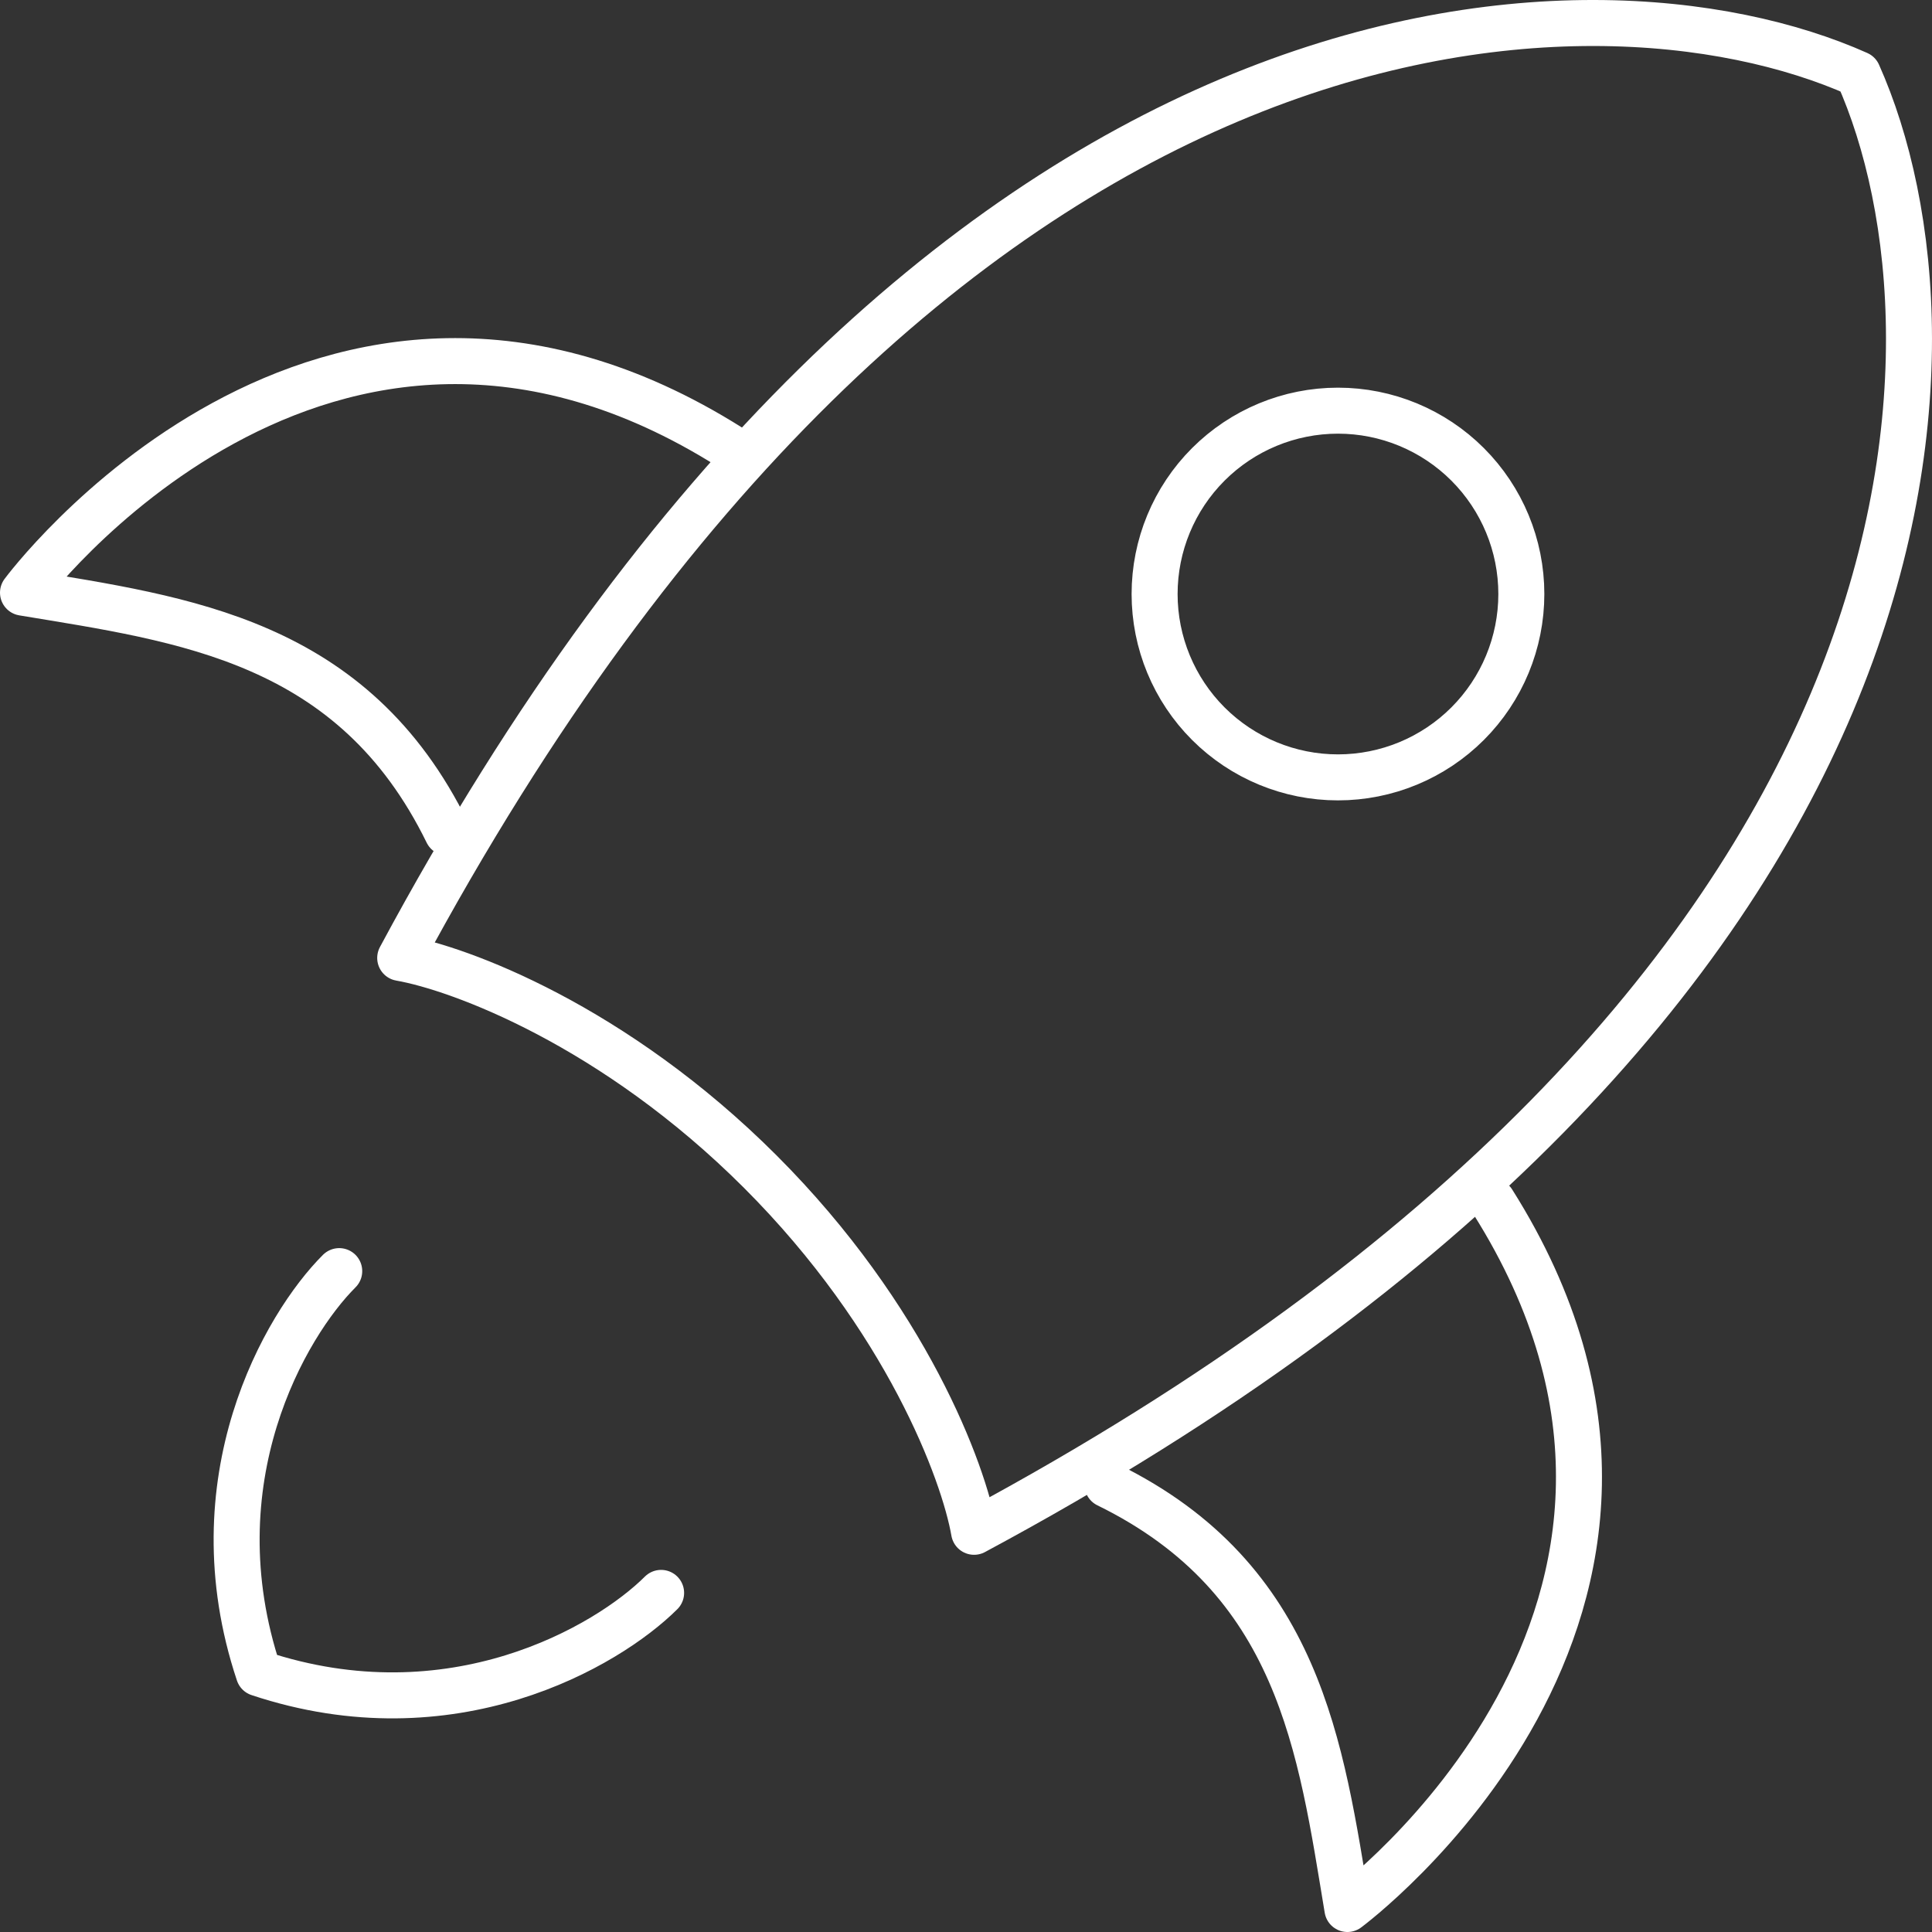 <svg width="84" height="84" viewBox="0 0 84 84" fill="none" xmlns="http://www.w3.org/2000/svg">
<rect x="0" y="0" width="84" height="84" fill="#333333" stroke="none"/>
<path d="M17.4 41.649C40.511 -1.42 69.288 -1.917 80.782 3.218C85.916 14.716 85.42 43.489 42.351 66.6C41.905 64.031 39.422 57.307 33.058 50.943C26.694 44.578 19.97 42.096 17.4 41.649Z" stroke="white" stroke-width="2" stroke-linecap="round" stroke-linejoin="round"/>
<path d="M48.151 64.55C56.528 68.65 57.421 76.003 58.583 83C58.583 83 76.122 70.035 64.901 52.25M19.45 36.2C15.35 27.822 7.997 26.93 1 25.768C1 25.768 13.97 8.229 31.75 19.449M14.749 55.266C12.416 57.593 8.453 64.359 11.25 72.75C19.646 75.547 26.407 71.584 28.744 69.256M66.145 25.827C66.145 23.713 65.305 21.685 63.81 20.19C62.315 18.695 60.287 17.855 58.173 17.855C56.058 17.855 54.031 18.695 52.535 20.19C51.04 21.685 50.2 23.713 50.2 25.827C50.2 27.941 51.04 29.969 52.535 31.464C54.031 32.959 56.058 33.799 58.173 33.799C60.287 33.799 62.315 32.959 63.81 31.464C65.305 29.969 66.145 27.941 66.145 25.827Z" stroke="white" stroke-width="2" stroke-linecap="round" stroke-linejoin="round"/>
</svg>
